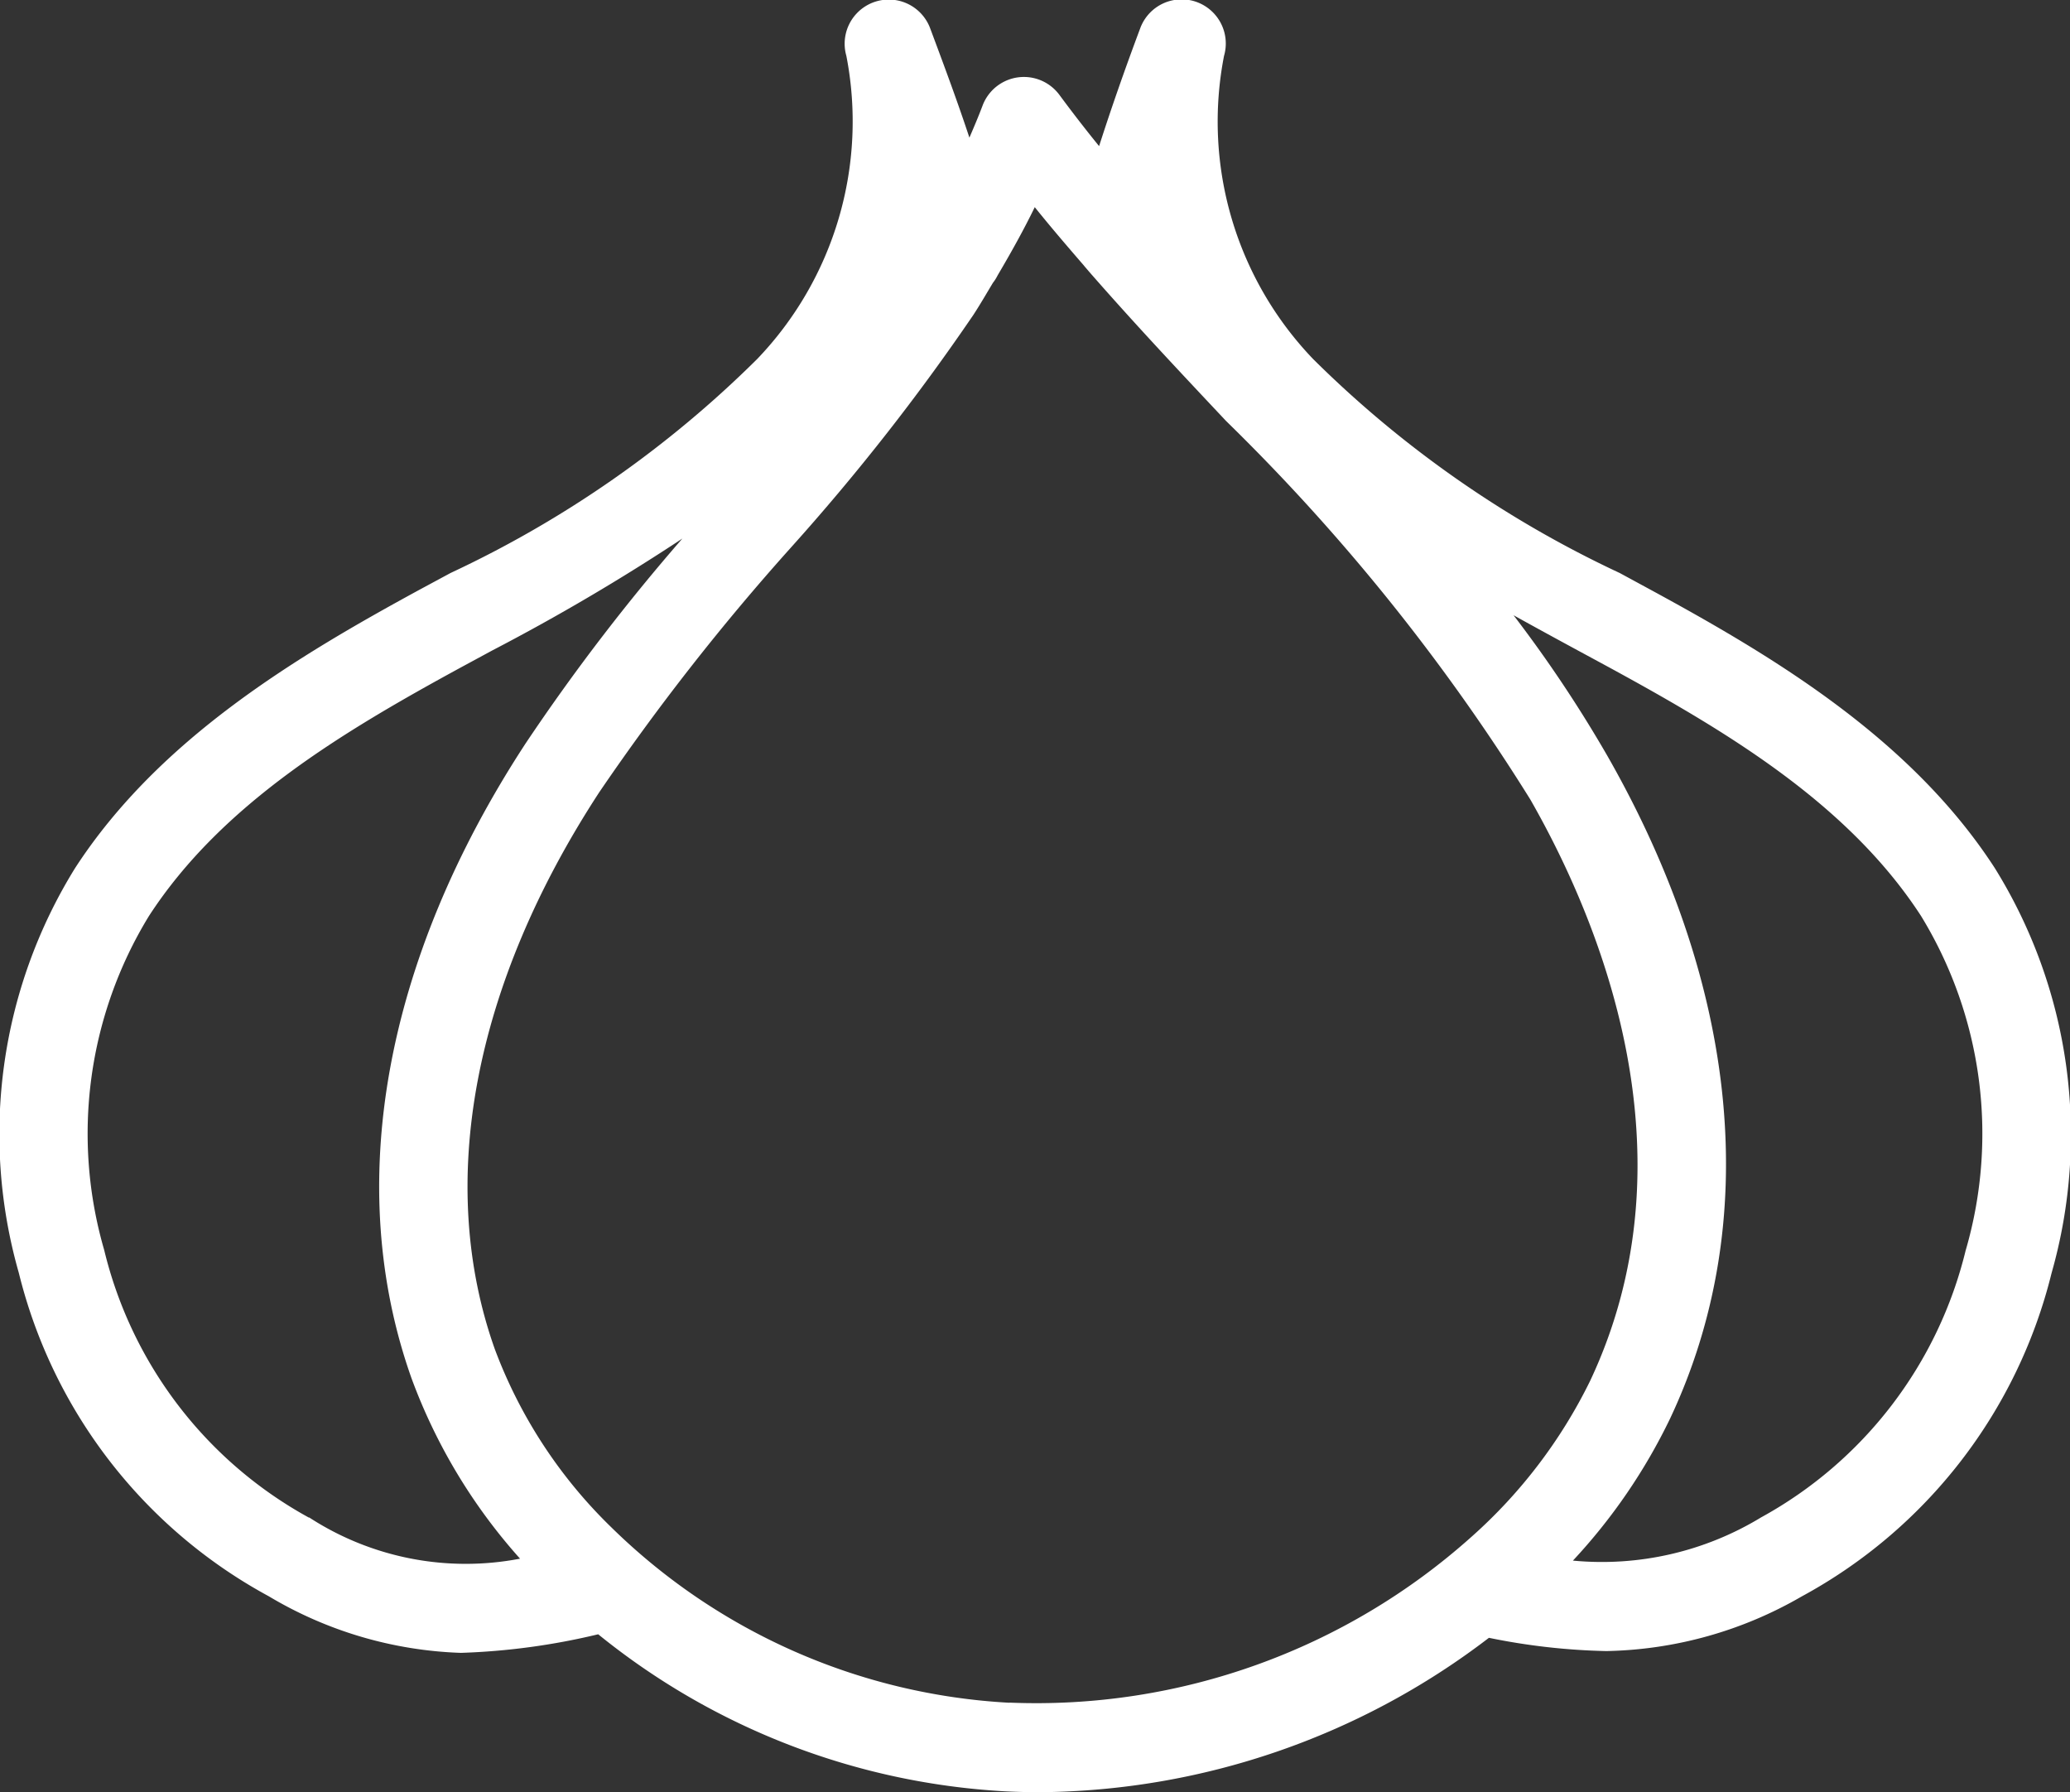 <svg id="alho" xmlns="http://www.w3.org/2000/svg" xmlns:xlink="http://www.w3.org/1999/xlink" width="43.892" height="37.993" viewBox="0 0 43.892 37.993">
  <rect x="0" y="0" width="43.892" height="37.993" fill="#333333" stroke="none"/>
  <defs>
    <clipPath id="clip-path">
      <rect id="Rectangle_1015" data-name="Rectangle 1015" width="43.892" height="37.993" fill="#fff"/>
    </clipPath>
  </defs>
  <g id="Group_2810" data-name="Group 2810" clip-path="url(#clip-path)">
    <path id="Path_84810" data-name="Path 84810" d="M42.3,18.406C40.52,15.656,37.6,13.915,34.995,12.5l-.649-.352a23.1,23.1,0,0,1-6.5-4.535,7.275,7.275,0,0,1-1.891-6.429.936.936,0,0,0-1.78-.577c-.337.9-.615,1.7-.869,2.49-.3-.369-.579-.731-.842-1.087a.936.936,0,0,0-1.628.226c-.086.228-.182.455-.28.681-.233-.706-.493-1.413-.829-2.31a.936.936,0,0,0-1.78.576,7.278,7.278,0,0,1-1.892,6.429,23.106,23.106,0,0,1-6.5,4.535L8.9,12.5c-2.6,1.415-5.525,3.156-7.309,5.907A10.709,10.709,0,0,0,.4,26.986a10.712,10.712,0,0,0,5.3,6.856,8.486,8.486,0,0,0,4.074,1.2,14.376,14.376,0,0,0,2.911-.394,15.009,15.009,0,0,0,8.633,3.33c.242.012.485.018.728.018a15.848,15.848,0,0,0,9.526-3.273,13.726,13.726,0,0,0,2.49.281,8.569,8.569,0,0,0,4.14-1.157,10.712,10.712,0,0,0,5.3-6.856A10.709,10.709,0,0,0,42.3,18.406ZM6.552,32.175A8.835,8.835,0,0,1,2.21,26.5a8.841,8.841,0,0,1,.949-7.08c1.546-2.382,4.125-3.915,6.634-5.281l.645-.349a44.85,44.85,0,0,0,4.032-2.373,43.3,43.3,0,0,0-3.327,4.348c-3.005,4.6-3.863,9.382-2.415,13.459a11.87,11.87,0,0,0,2.3,3.821,6.094,6.094,0,0,1-4.473-.875ZM21.408,36.1a13.052,13.052,0,0,1-8.448-3.723A10.272,10.272,0,0,1,10.492,28.6c-1.247-3.514-.46-7.707,2.218-11.808a49.458,49.458,0,0,1,4.058-5.18,46.625,46.625,0,0,0,3.877-4.944c.147-.226.275-.449.41-.673a.913.913,0,0,0,.1-.159c.285-.483.554-.965.787-1.445.321.4.668.806,1.032,1.226L23,5.649c.059.068.113.133.173.2C24.1,6.907,25.066,7.933,26,8.926a42.868,42.868,0,0,1,6.45,8.024s0,0,0,0c1.45,2.534,3.541,7.506,1.266,12.329a10.745,10.745,0,0,1-2.511,3.3,13.838,13.838,0,0,1-9.8,3.518Zm20.275-9.6a8.836,8.836,0,0,1-4.342,5.671,6.494,6.494,0,0,1-3.988.915,12.117,12.117,0,0,0,2.06-3.011c1.955-4.144,1.481-9.135-1.333-14.057a27.474,27.474,0,0,0-1.986-2.975c.453.252.909.5,1.361.745l.645.349c2.509,1.366,5.088,2.9,6.634,5.281a8.842,8.842,0,0,1,.95,7.081Z" transform="translate(-0.001 0.001)" fill="#fff"/>
  </g>
</svg>
